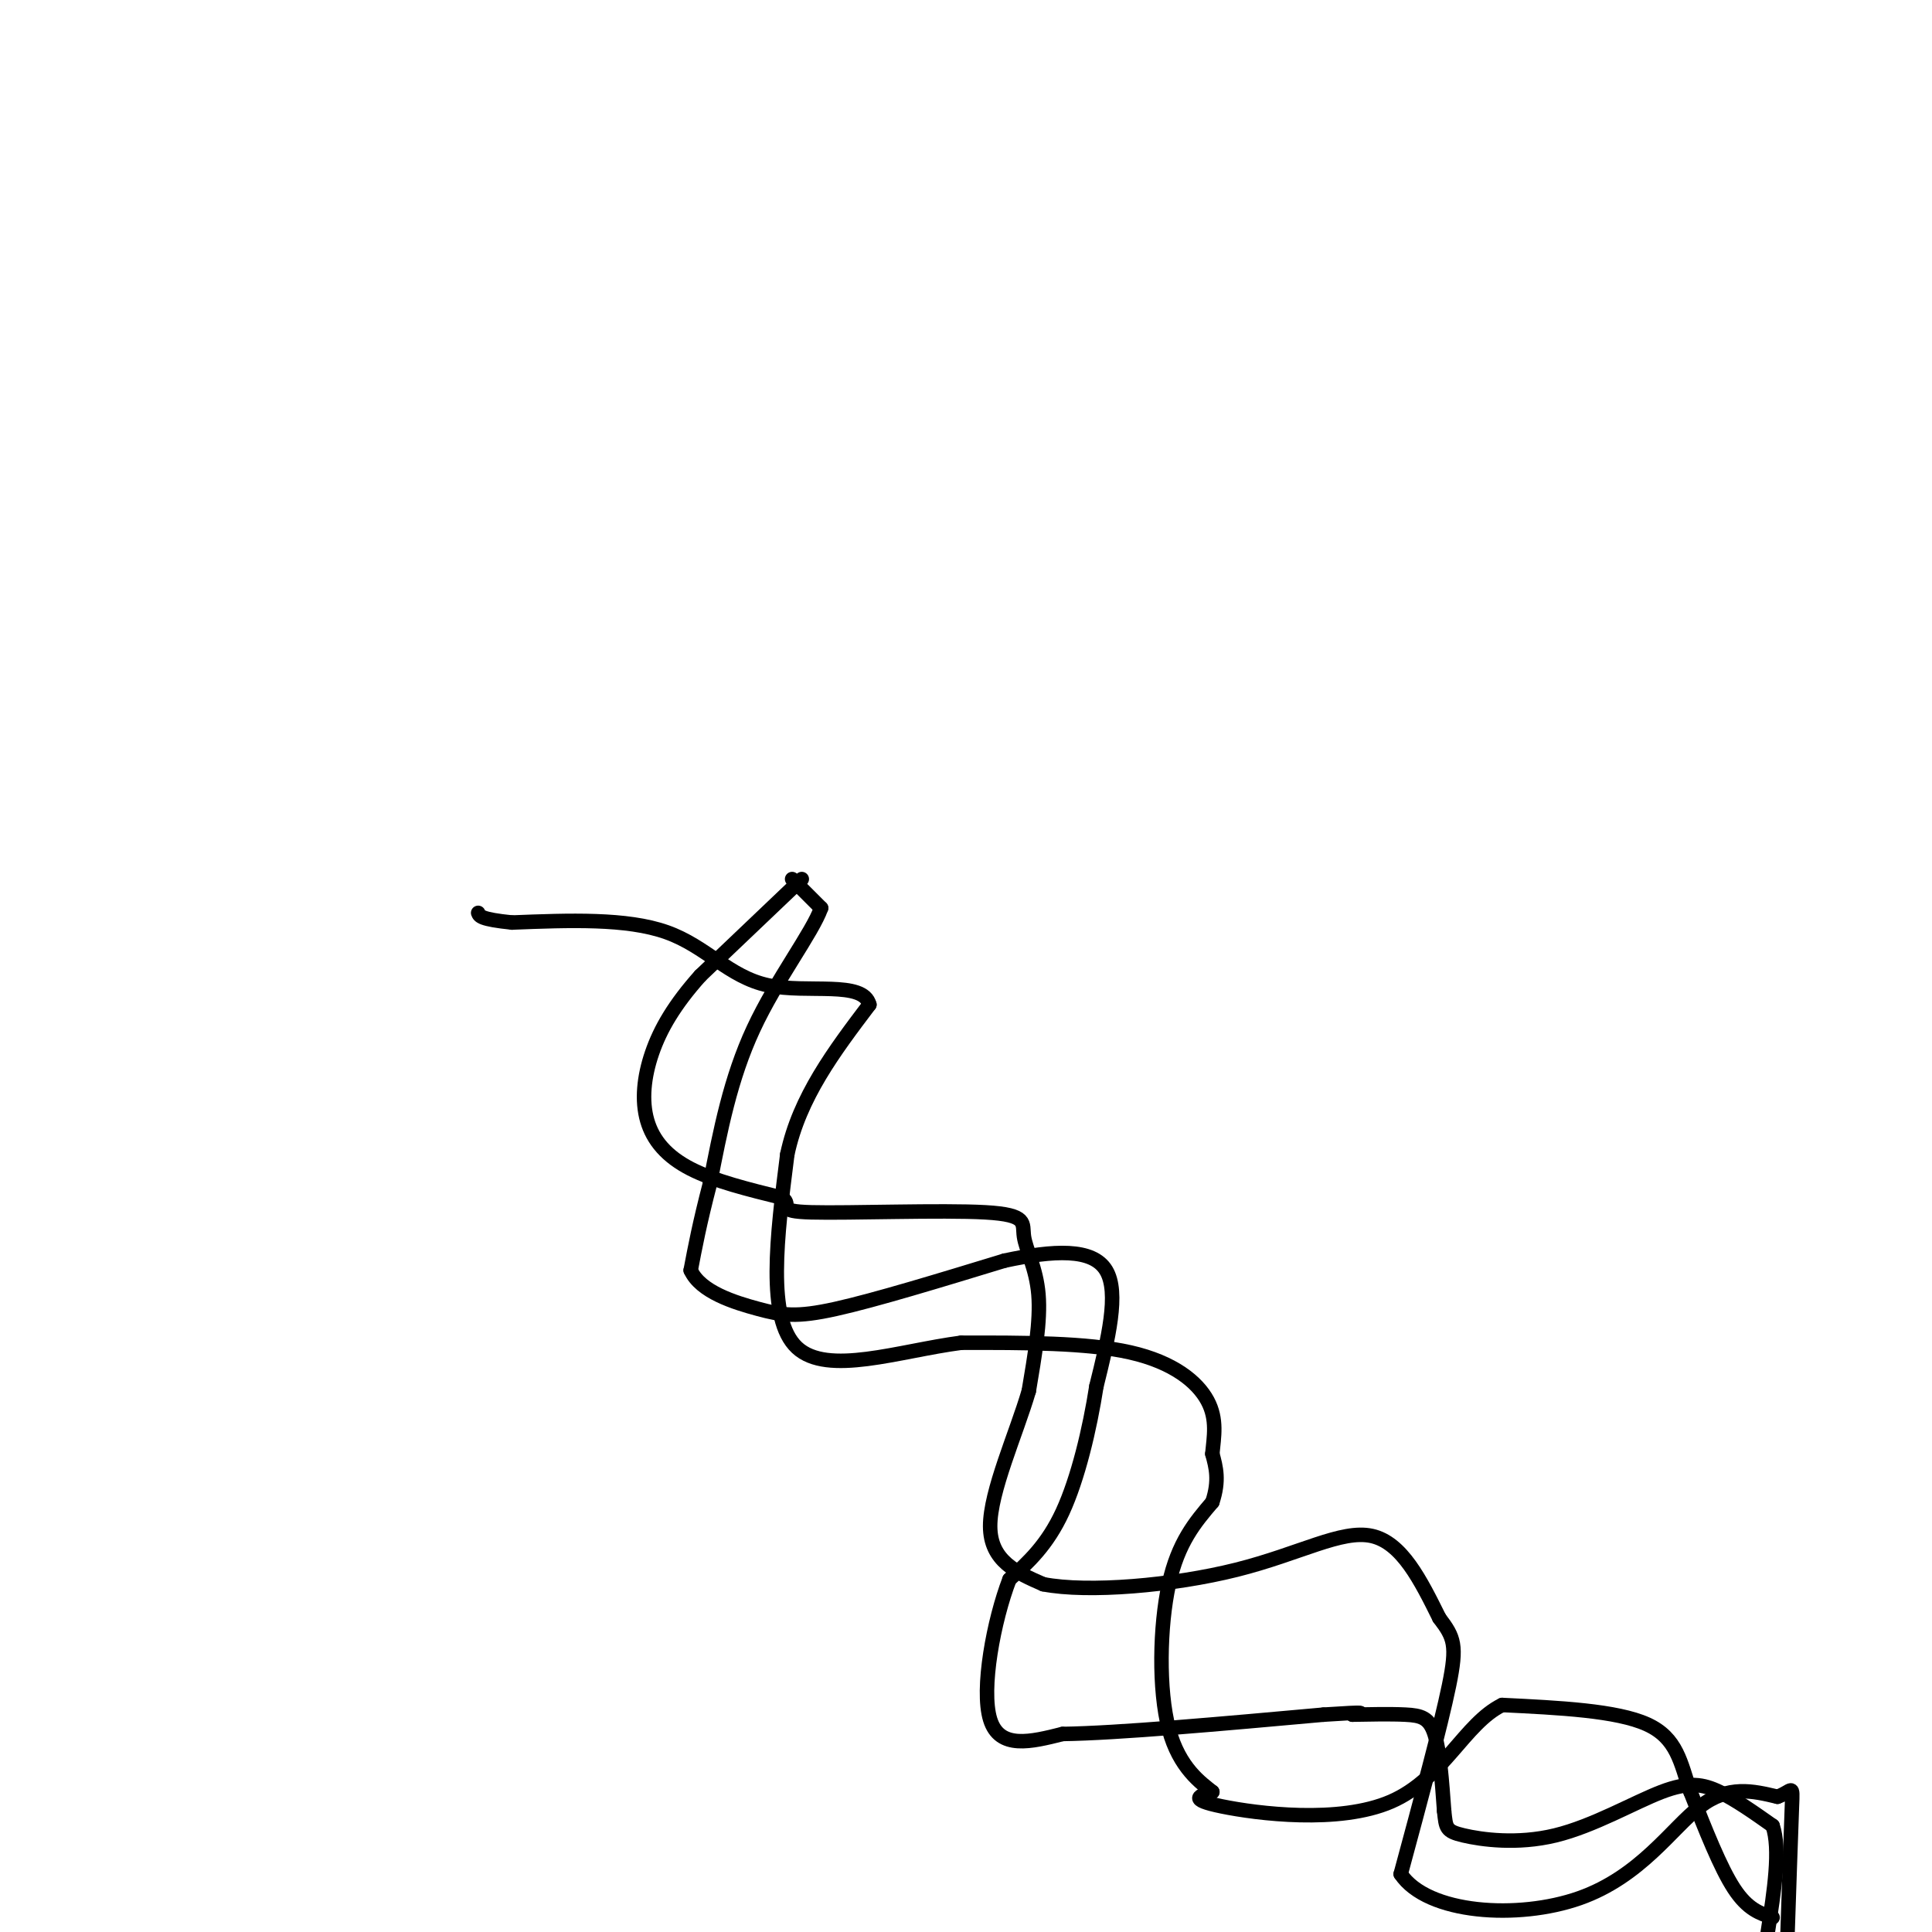 <svg viewBox='0 0 400 400' version='1.1' xmlns='http://www.w3.org/2000/svg' xmlns:xlink='http://www.w3.org/1999/xlink'><g fill='none' stroke='#000000' stroke-width='3' stroke-linecap='round' stroke-linejoin='round'><path d='M166,182c0.000,0.000 -21.000,20.000 -21,20'/><path d='M145,202c-5.370,6.010 -8.295,11.033 -10,16c-1.705,4.967 -2.190,9.876 -1,14c1.190,4.124 4.054,7.464 9,10c4.946,2.536 11.973,4.268 19,6'/><path d='M162,248c2.229,1.655 -1.698,2.791 6,3c7.698,0.209 27.022,-0.511 36,0c8.978,0.511 7.609,2.253 8,5c0.391,2.747 2.540,6.499 3,12c0.460,5.501 -0.770,12.750 -2,20'/><path d='M213,288c-2.578,8.800 -8.022,20.800 -8,28c0.022,7.200 5.511,9.600 11,12'/><path d='M216,328c9.250,1.798 26.875,0.292 40,-3c13.125,-3.292 21.750,-8.369 28,-7c6.250,1.369 10.125,9.185 14,17'/><path d='M298,335c3.067,4.022 3.733,5.578 2,14c-1.733,8.422 -5.867,23.711 -10,39'/><path d='M290,388c5.524,8.274 24.333,9.458 37,5c12.667,-4.458 19.190,-14.560 25,-19c5.810,-4.440 10.905,-3.220 16,-2'/><path d='M368,372c3.200,-1.156 3.200,-3.044 3,2c-0.200,5.044 -0.600,17.022 -1,29'/><path d='M367,397c-2.583,-0.833 -5.167,-1.667 -8,-6c-2.833,-4.333 -5.917,-12.167 -9,-20'/><path d='M350,371c-2.067,-6.044 -2.733,-11.156 -9,-14c-6.267,-2.844 -18.133,-3.422 -30,-4'/><path d='M311,353c-7.786,3.810 -12.250,15.333 -23,20c-10.750,4.667 -27.786,2.476 -35,1c-7.214,-1.476 -4.607,-2.238 -2,-3'/><path d='M251,371c-2.238,-1.821 -6.833,-4.875 -9,-13c-2.167,-8.125 -1.905,-21.321 0,-30c1.905,-8.679 5.452,-12.839 9,-17'/><path d='M251,311c1.500,-4.500 0.750,-7.250 0,-10'/><path d='M251,301c0.310,-3.464 1.083,-7.125 -1,-11c-2.083,-3.875 -7.024,-7.964 -16,-10c-8.976,-2.036 -21.988,-2.018 -35,-2'/><path d='M199,278c-12.911,1.689 -27.689,6.911 -34,1c-6.311,-5.911 -4.156,-22.956 -2,-40'/><path d='M163,239c2.500,-11.833 9.750,-21.417 17,-31'/><path d='M180,208c-1.250,-5.071 -12.875,-2.250 -21,-4c-8.125,-1.750 -12.750,-8.071 -21,-11c-8.250,-2.929 -20.125,-2.464 -32,-2'/><path d='M106,191c-6.500,-0.667 -6.750,-1.333 -7,-2'/><path d='M164,182c0.000,0.000 6.000,6.000 6,6'/><path d='M170,188c-1.778,5.067 -9.222,14.733 -14,25c-4.778,10.267 -6.889,21.133 -9,32'/><path d='M147,245c-2.167,8.333 -3.083,13.167 -4,18'/><path d='M143,263c2.012,4.476 9.042,6.667 14,8c4.958,1.333 7.845,1.810 16,0c8.155,-1.810 21.577,-5.905 35,-10'/><path d='M208,261c10.200,-2.178 18.200,-2.622 21,2c2.800,4.622 0.400,14.311 -2,24'/><path d='M227,287c-1.378,8.889 -3.822,19.111 -7,26c-3.178,6.889 -7.089,10.444 -11,14'/><path d='M209,327c-3.267,8.489 -5.933,22.711 -4,29c1.933,6.289 8.467,4.644 15,3'/><path d='M220,359c11.500,-0.167 32.750,-2.083 54,-4'/><path d='M274,355c10.000,-0.667 8.000,-0.333 6,0'/><path d='M280,355c3.083,-0.048 7.792,-0.167 11,0c3.208,0.167 4.917,0.619 6,4c1.083,3.381 1.542,9.690 2,16'/><path d='M299,375c0.378,3.468 0.322,4.136 4,5c3.678,0.864 11.089,1.922 19,0c7.911,-1.922 16.322,-6.825 22,-9c5.678,-2.175 8.622,-1.621 12,0c3.378,1.621 7.189,4.311 11,7'/><path d='M367,378c1.667,4.833 0.333,13.417 -1,22'/></g>
</svg>